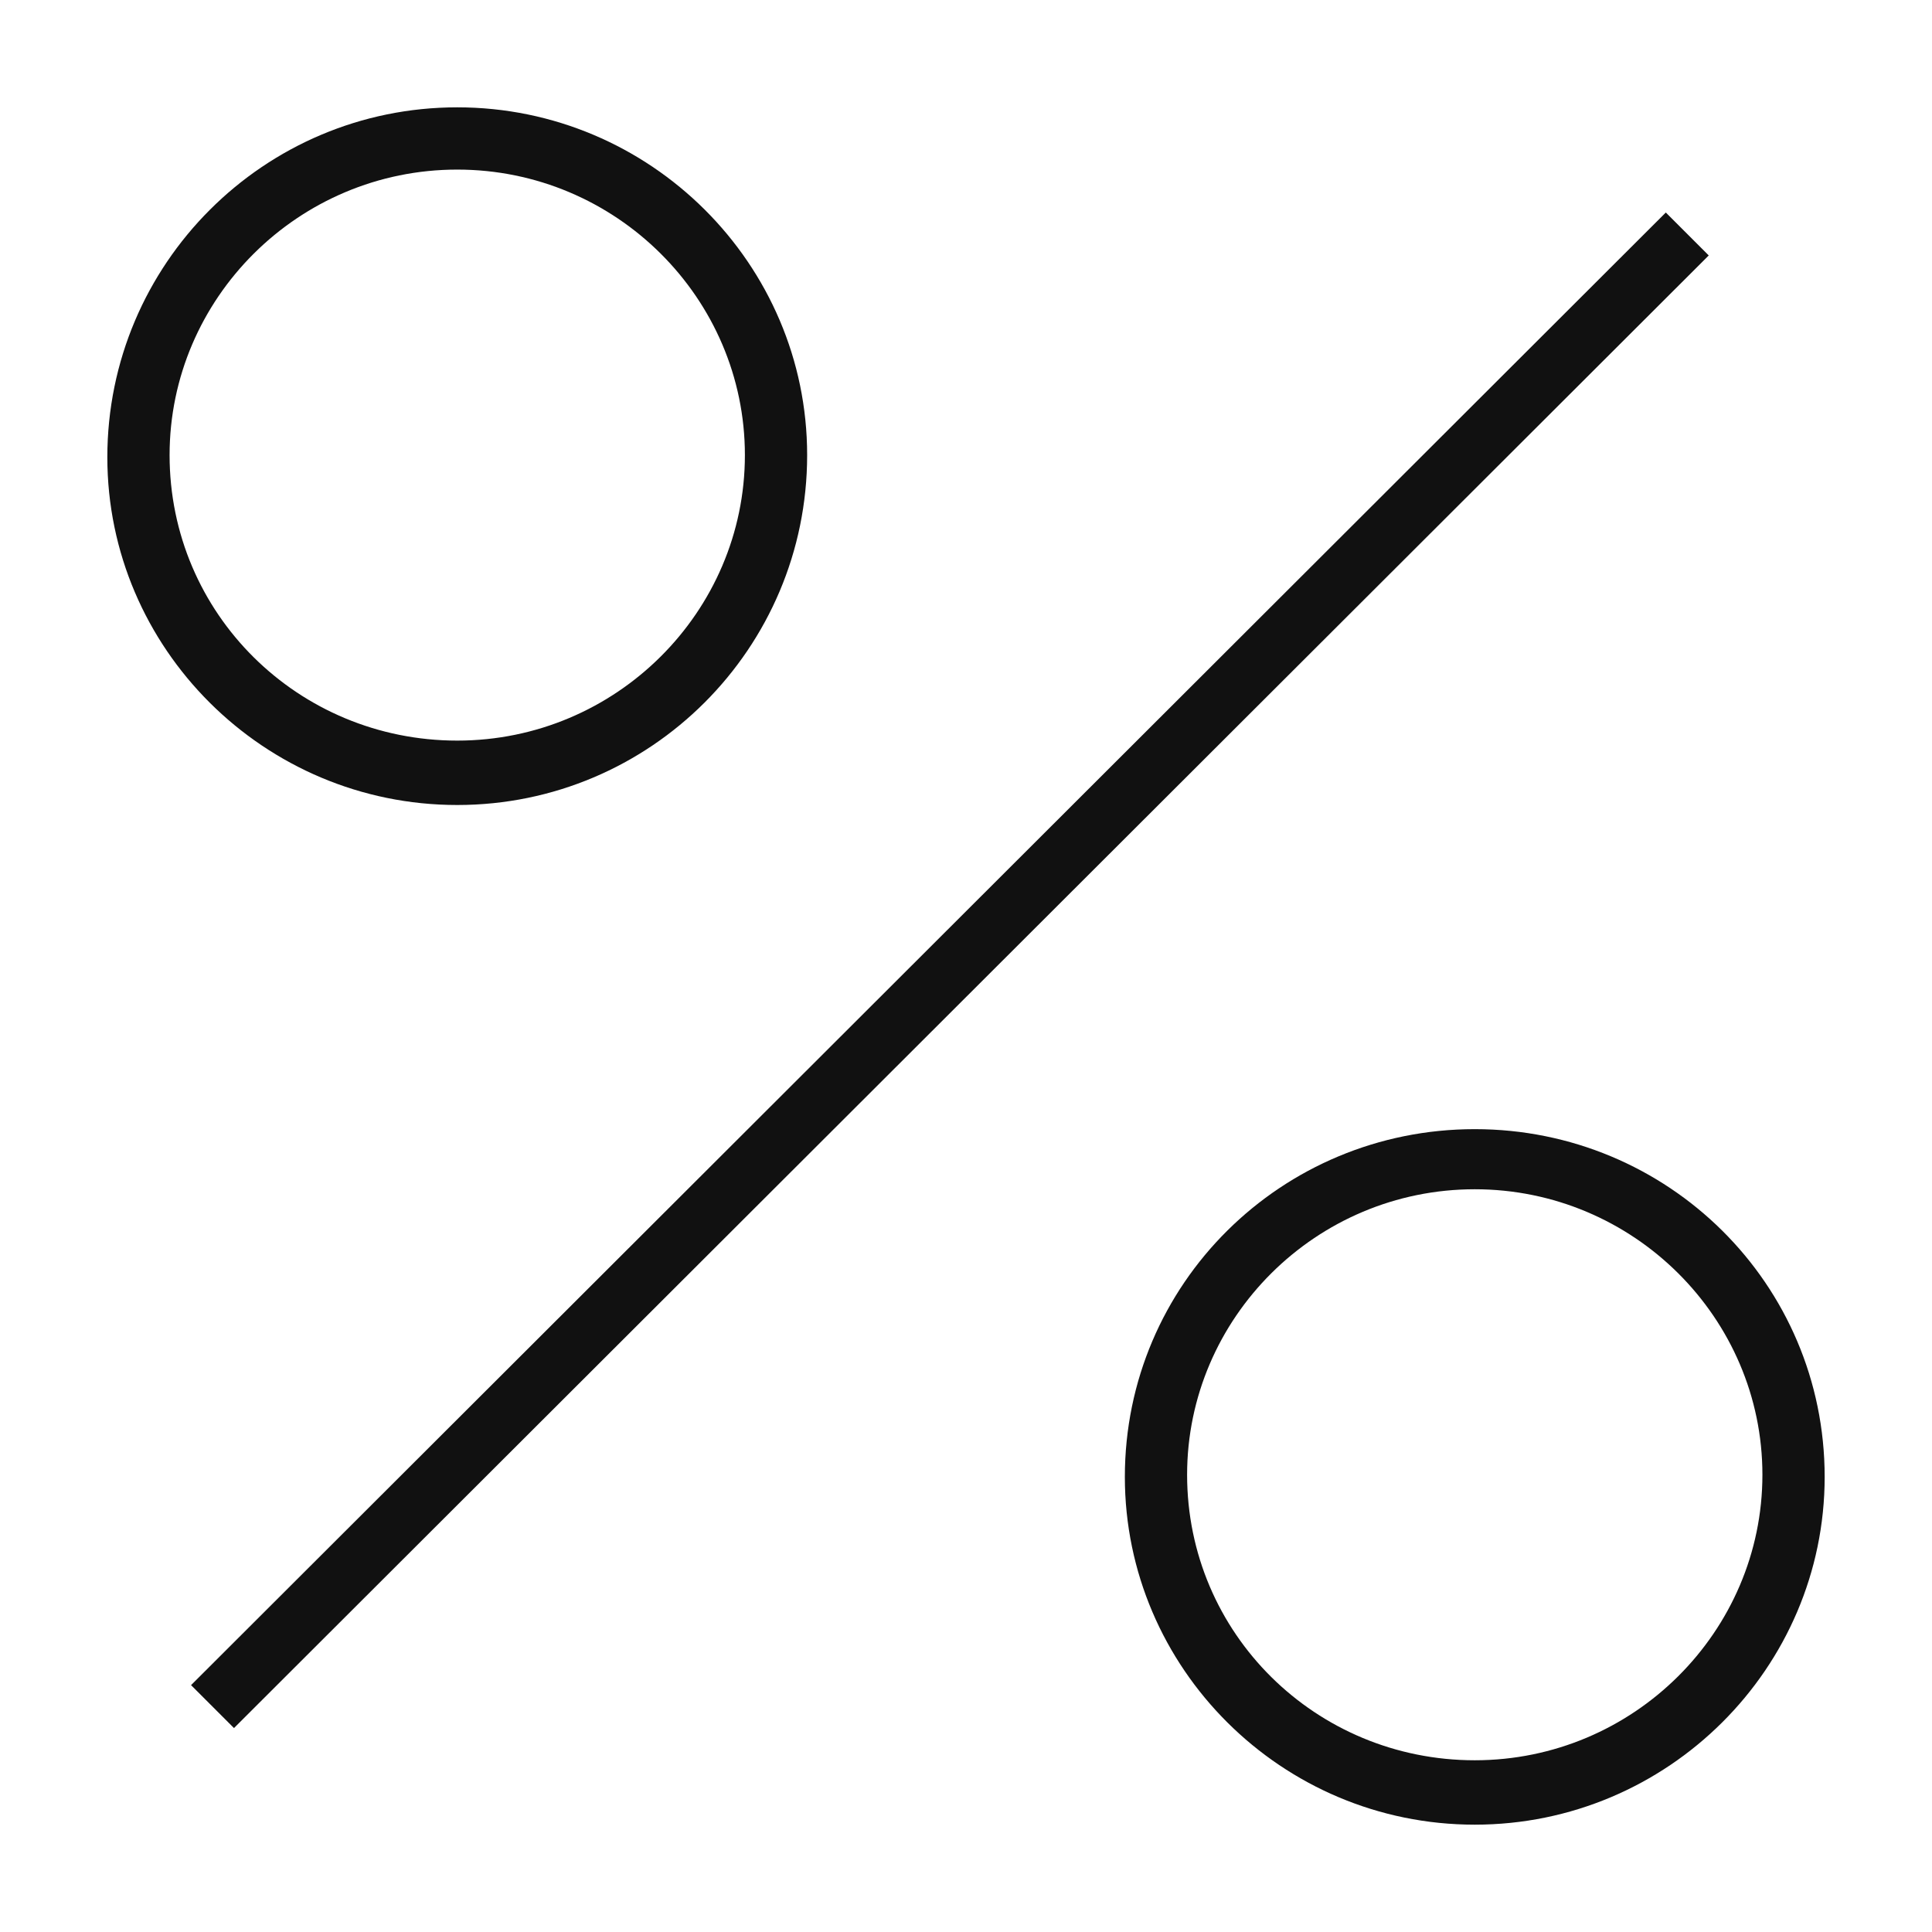 <?xml version="1.0" encoding="utf-8"?>
<svg xmlns="http://www.w3.org/2000/svg" xmlns:xlink="http://www.w3.org/1999/xlink" x="0px" y="0px" viewBox="0 0 90 90" enable-background="new 0 0 90 90" xml:space="preserve">
  <path fill="#111111" d="M21.3,37.5c-9,0-16.3-7.3-16.3-16.2C5,12.3,12.3,5,21.3,5c9,0,16.3,7.3,16.3,16.2
  C37.6,30.2,30.3,37.5,21.3,37.5L21.3,37.5z M21.3,7.9c-7.4,0-13.4,6-13.4,13.3c0,7.4,6,13.3,13.4,13.3c7.4,0,13.4-6,13.4-13.3
  C34.7,13.9,28.7,7.9,21.3,7.9L21.3,7.9z M68.7,85c-9,0-16.3-7.3-16.3-16.2c0-9,7.3-16.2,16.3-16.2S85,59.8,85,68.8
  C85,77.7,77.7,85,68.7,85L68.7,85z M68.7,55.4c-7.4,0-13.4,6-13.4,13.3c0,7.4,6,13.3,13.4,13.3c7.4,0,13.4-6,13.4-13.3
  C82.1,61.4,76.1,55.4,68.7,55.4L68.7,55.4z M10.9,80.5l-2-2L77.6,9.9l2,2L10.9,80.5L10.9,80.5z"/>
</svg>
